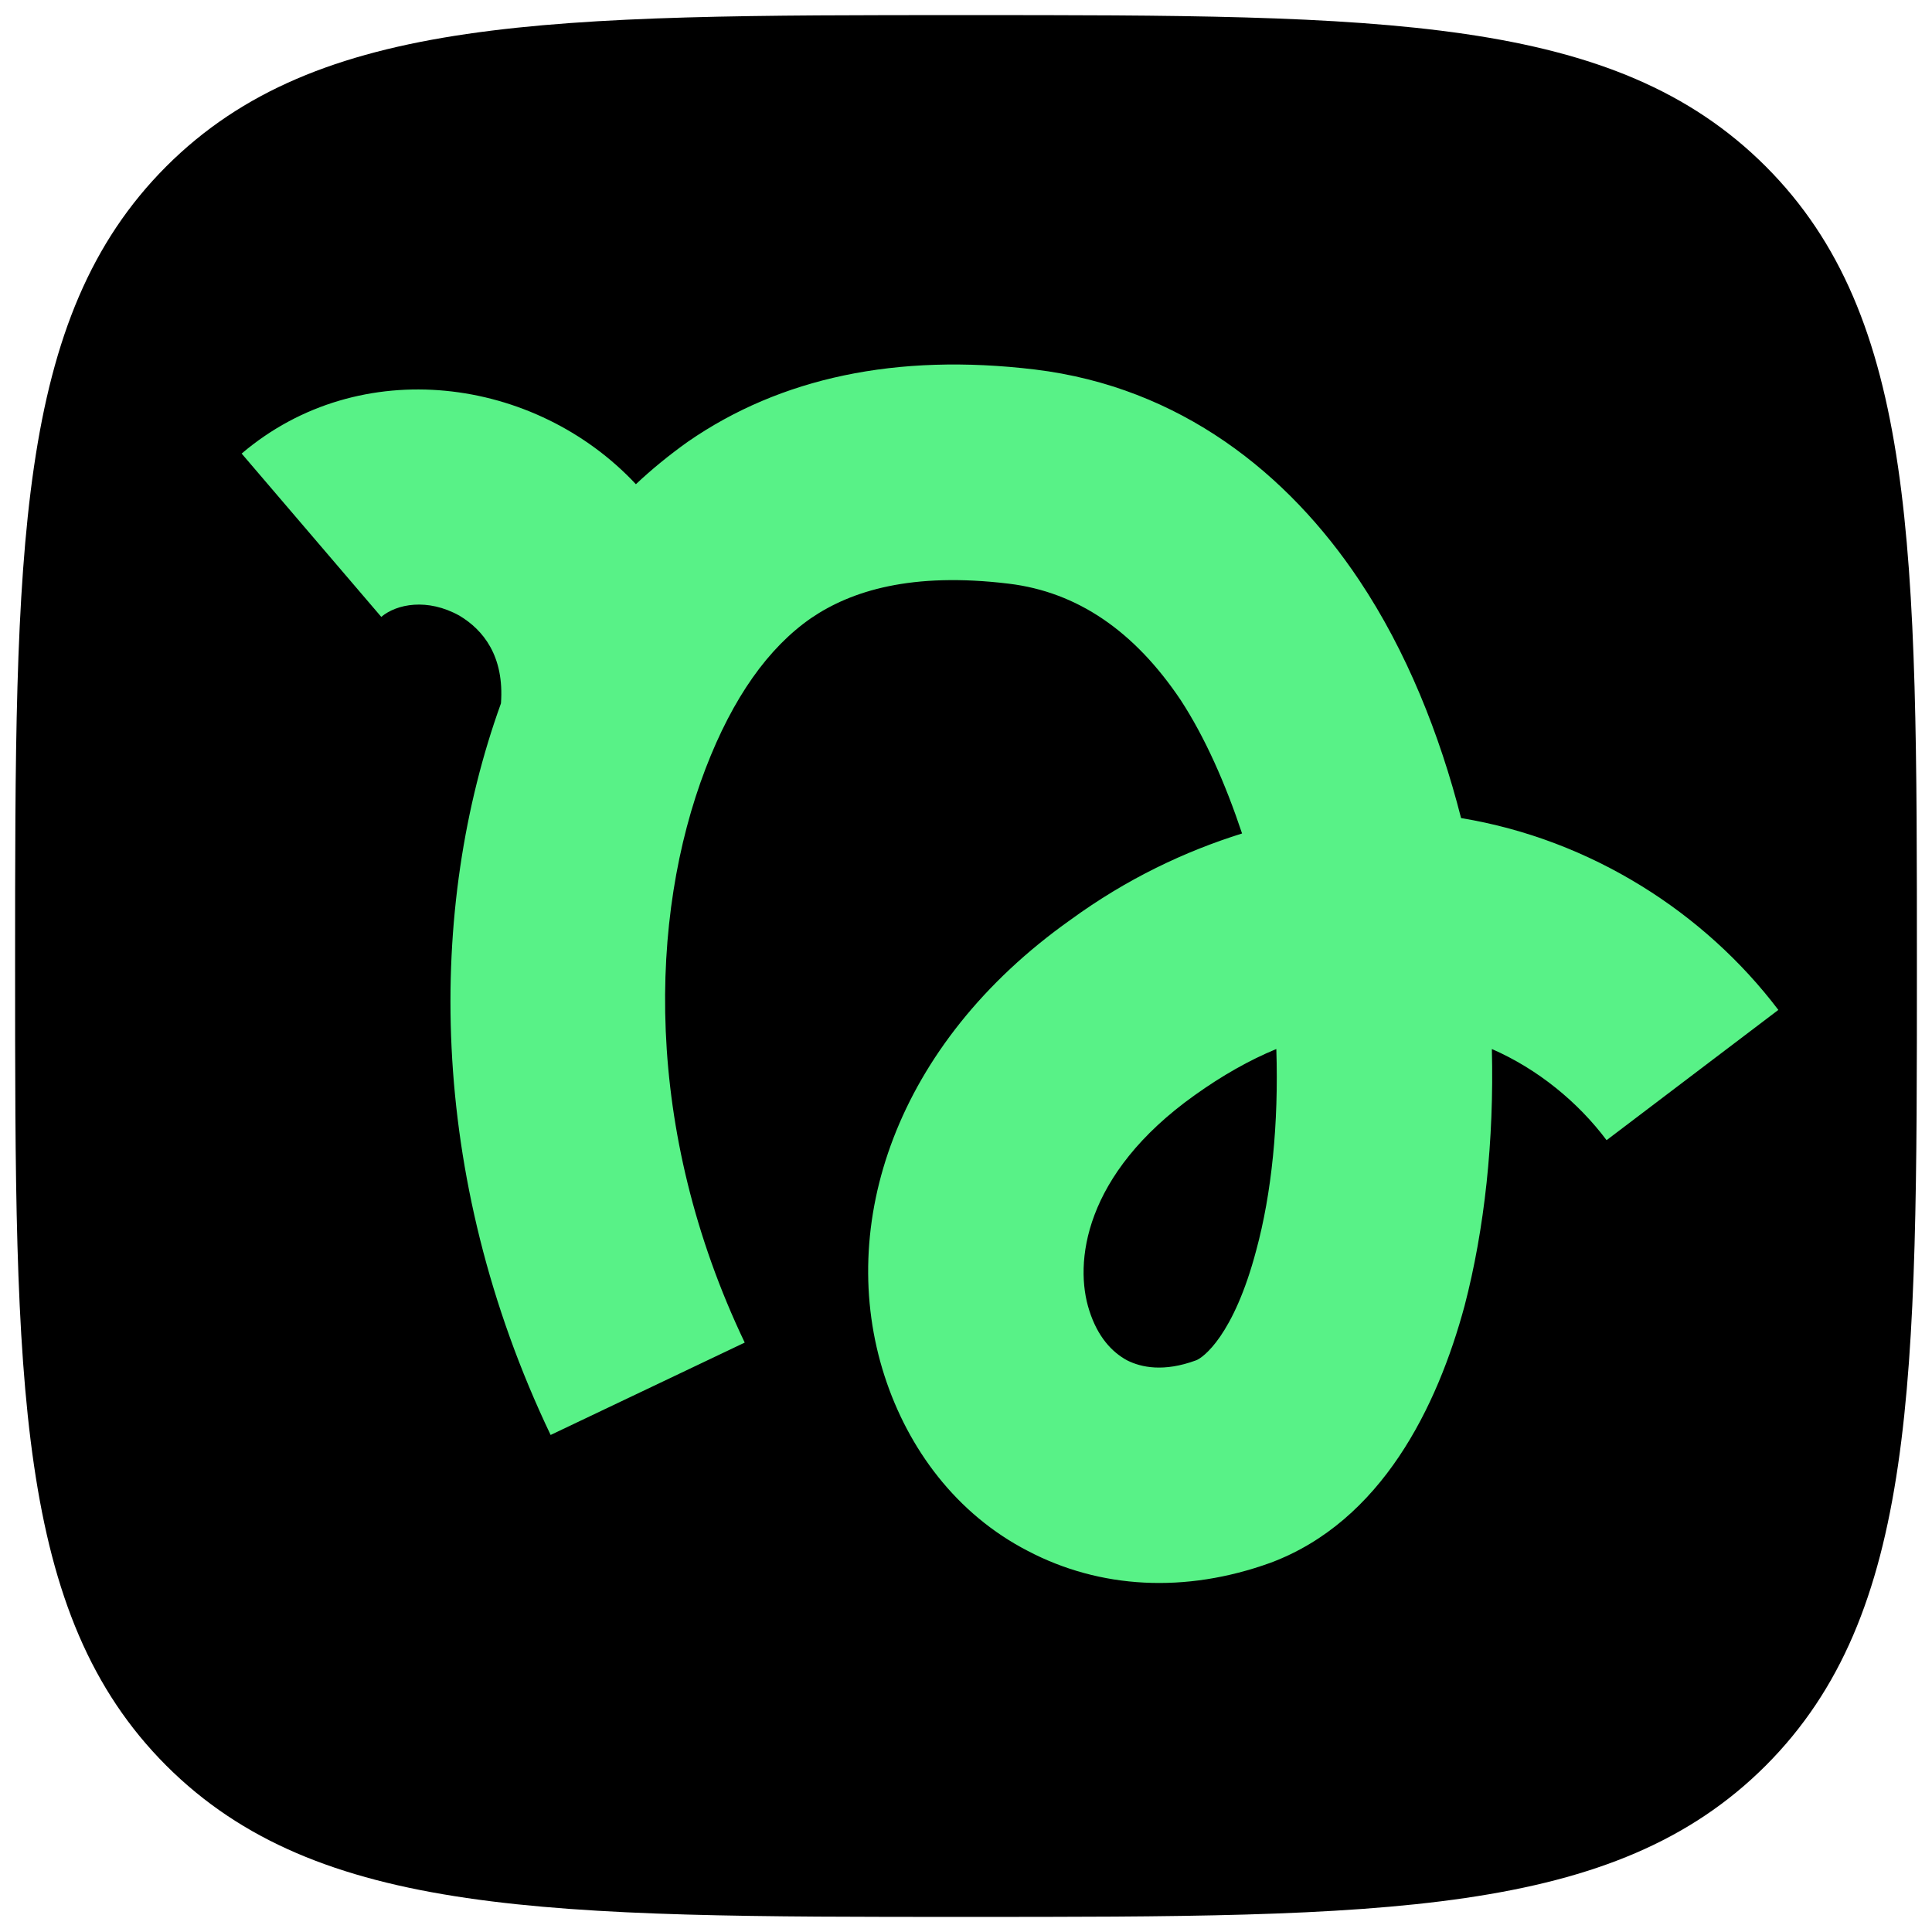 <svg version="1.2" xmlns="http://www.w3.org/2000/svg" viewBox="0 0 128 128" width="128" height="128">
	<title>NiloFavicon</title>
	<style>
		.s0 {
			fill: #000000
		}

		.s1 {
			fill: #58f287
		}
	</style>
	<path class="s0"
		d="m64 127c27.61 0 42.95 0 52.98-10.02 10.02-10.03 10.02-25.37 10.02-52.98 0-27.61 0-42.95-10.02-52.98-10.03-10.02-25.37-10.02-52.98-10.02-27.61 0-42.95 0-52.98 10.02-10.02 10.03-10.02 25.37-10.02 52.98 0 27.61 0 42.95 10.02 52.98 10.03 10.02 25.37 10.02 52.98 10.02z" />
	<path fill-rule="evenodd" class="s1"
		d="m53.74 40.95c-2.83 1.96-5.18 5.25-6.99 9.96-3.76 9.8-4.15 23.92 2.59 38.04l-12.86 6.12c-8.24-17.26-8.16-34.98-3.29-48.47 0.23-3.14-1.18-4.87-2.75-5.81-2.12-1.18-4.16-0.78-5.18 0.08l-9.25-10.82c7.84-6.67 19.45-5.1 26.12 2.03q1.57-1.48 3.45-2.82c6.12-4.23 13.8-5.88 22.98-4.78 9.65 1.17 16.78 6.9 21.49 13.96 3.14 4.7 5.33 10.2 6.75 15.76 8.62 1.42 16.15 6.28 21.02 12.71l-11.38 8.63c-1.88-2.51-4.55-4.71-7.6-6.04 0.15 6.04-0.48 11.92-1.81 17.02-1.8 6.67-5.49 14.27-12.86 17.02-5.65 2.04-11.3 1.72-16.08-0.79-4.71-2.43-7.92-6.74-9.49-11.6-3.22-9.97 0.7-21.97 12.31-30.2 3.77-2.75 7.61-4.55 11.38-5.73-1.1-3.29-2.44-6.35-4.08-8.86-3.06-4.55-6.83-7.14-11.38-7.69-6.43-0.78-10.43 0.47-13.09 2.28zm30.82 28.55q-2.67 1.1-5.41 3.06c-7.37 5.25-8 11.14-6.98 14.27 0.55 1.73 1.49 2.75 2.51 3.3 0.94 0.47 2.43 0.78 4.55 0 0.47-0.16 2.51-1.65 4-7.3 1.02-3.76 1.49-8.39 1.33-13.33z" />
</svg>